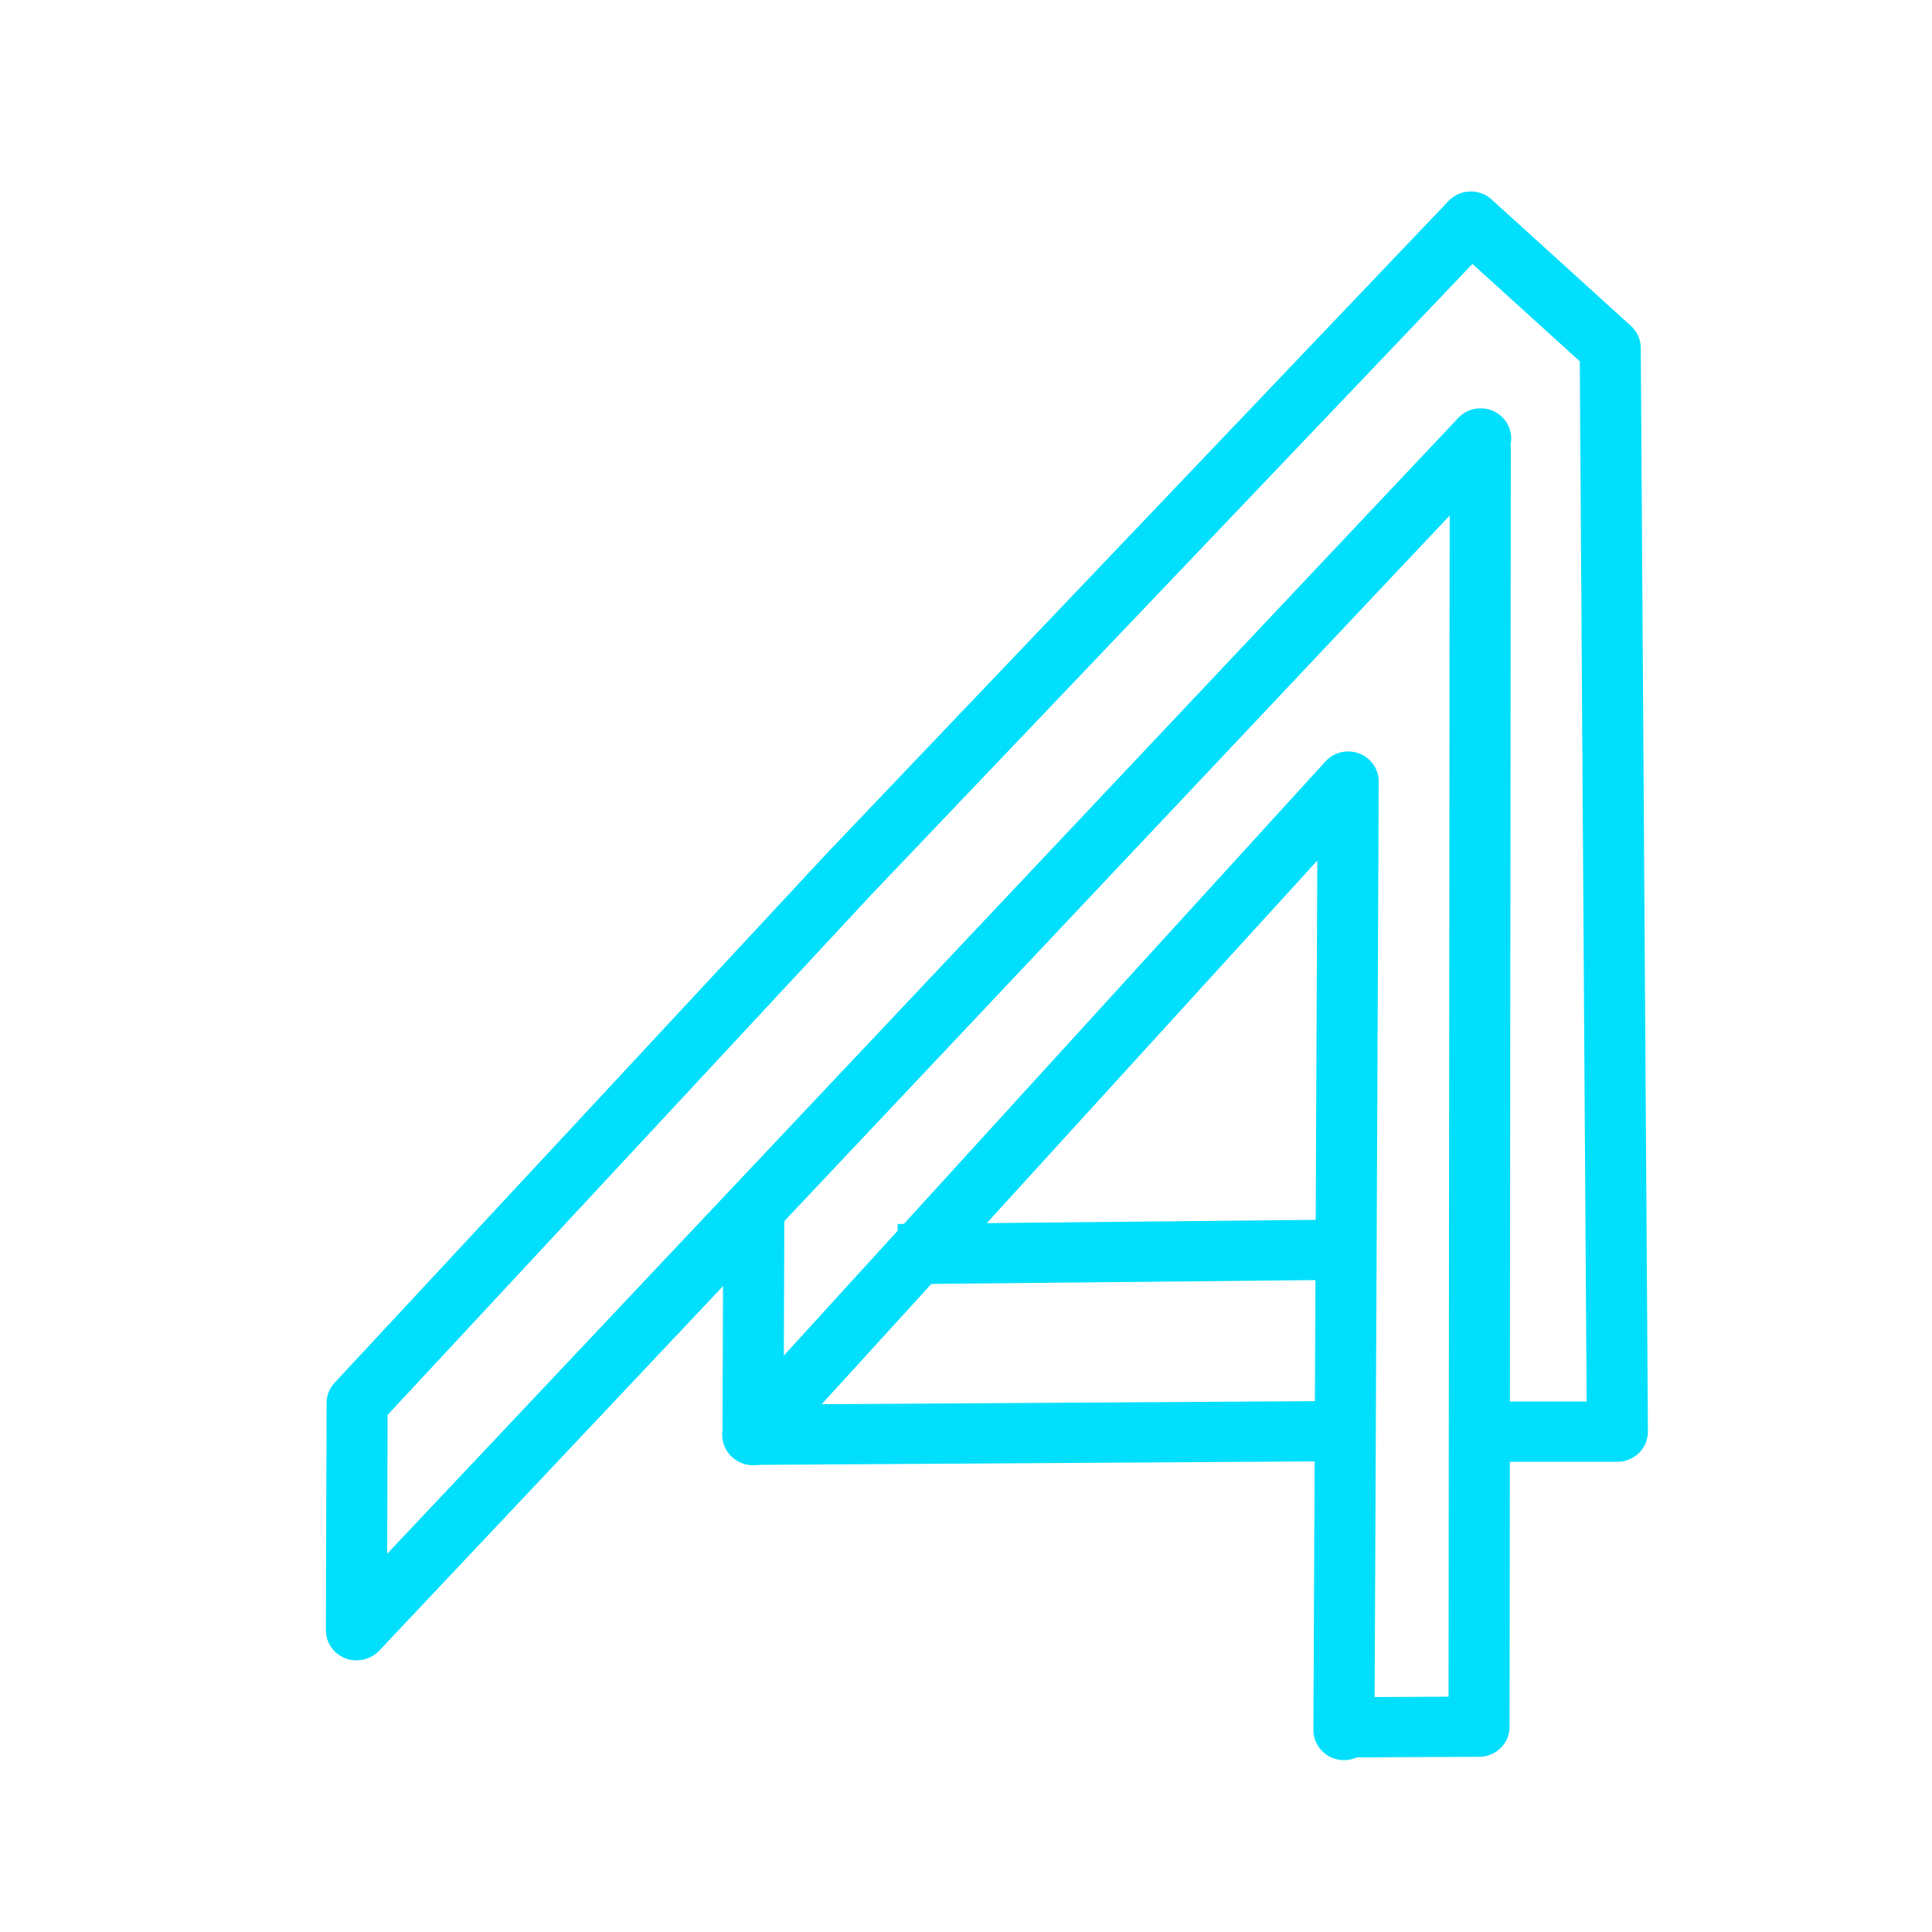 <?xml version="1.0" encoding="UTF-8" standalone="no"?>
<!-- Created with Inkscape (http://www.inkscape.org/) -->

<svg
   width="32"
   height="32"
   viewBox="0 0 32 32"
   version="1.1"
   id="svg1"
   sodipodi:docname="favicon.svg"
   inkscape:export-filename="favicon.svg"
   inkscape:export-xdpi="102.21796"
   inkscape:export-ydpi="102.21796"
   inkscape:version="1.3.2 (091e20e, 2023-11-25, custom)"
   xmlns:inkscape="http://www.inkscape.org/namespaces/inkscape"
   xmlns:sodipodi="http://sodipodi.sourceforge.net/DTD/sodipodi-0.dtd"
   xmlns="http://www.w3.org/2000/svg"
   xmlns:svg="http://www.w3.org/2000/svg">
  <sodipodi:namedview
     id="namedview1"
     pagecolor="#505050"
     bordercolor="#ffffff"
     borderopacity="1"
     inkscape:showpageshadow="0"
     inkscape:pageopacity="0"
     inkscape:pagecheckerboard="1"
     inkscape:deskcolor="#505050"
     showgrid="false"
     inkscape:zoom="8.4039364"
     inkscape:cx="2.0823575"
     inkscape:cy="29.866956"
     inkscape:window-width="1366"
     inkscape:window-height="744"
     inkscape:window-x="1912"
     inkscape:window-y="-8"
     inkscape:window-maximized="1"
     inkscape:current-layer="layer1">
    <inkscape:grid
       id="grid1"
       units="px"
       originx="0"
       originy="0"
       spacingx="1"
       spacingy="1"
       empcolor="#0099e5"
       empopacity="0.302"
       color="#0099e5"
       opacity="0.149"
       empspacing="5"
       dotted="false"
       gridanglex="30"
       gridanglez="30"
       visible="false" />
  </sodipodi:namedview>
  <defs
     id="defs1" />
  <g
     id="layer1"
     transform="matrix(0.074,0.005,-0.005,0.073,1.213,-3.404)">
    <path
       style="opacity:1;fill:none;stroke:#02dffd;stroke-width:13.639;stroke-linecap:square;stroke-linejoin:bevel;stroke-dasharray:none;stroke-opacity:1;paint-order:normal"
       d="m 303.655,309.395 -90.837,7.137"
       id="path2"
       sodipodi:nodetypes="cc" />
    <path
       style="opacity:1;fill:none;stroke:#02dffd;stroke-width:13.639;stroke-linecap:round;stroke-linejoin:round;stroke-dasharray:none;stroke-opacity:1;paint-order:normal"
       d="M 312.644,417.745 299.118,203.474 176.423,360.087 307.49,350.28 m 32.787,-2.124 28.732,-1.971 L 350.882,101.561 317.904,75.13 189.377,231.909 87.791,358.979 l 3.312,51.298"
       id="path3"
       sodipodi:nodetypes="ccccccccccc" />
    <path
       style="fill:none;stroke:#02dffd;stroke-width:13.639;stroke-linecap:round;stroke-linejoin:round;stroke-dasharray:none;stroke-opacity:1"
       d="M 323.395,123.957 91.279,410.158"
       id="path1"
       sodipodi:nodetypes="cc" />
    <path
       style="fill:none;stroke:#02dffd;stroke-width:13.639;stroke-linecap:round;stroke-linejoin:round;stroke-dasharray:none;stroke-opacity:1"
       d="M 316.238,416.868 342.693,414.928 323.484,126.522"
       id="path4"
       sodipodi:nodetypes="ccc" />
    <path
       style="fill:none;stroke:#02dffd;stroke-width:13.639;stroke-linecap:round;stroke-linejoin:bevel;stroke-dasharray:none;stroke-opacity:1"
       d="M 176.487,360.146 173.329,310.762"
       id="path5"
       sodipodi:nodetypes="cc" />
  </g>
</svg>
